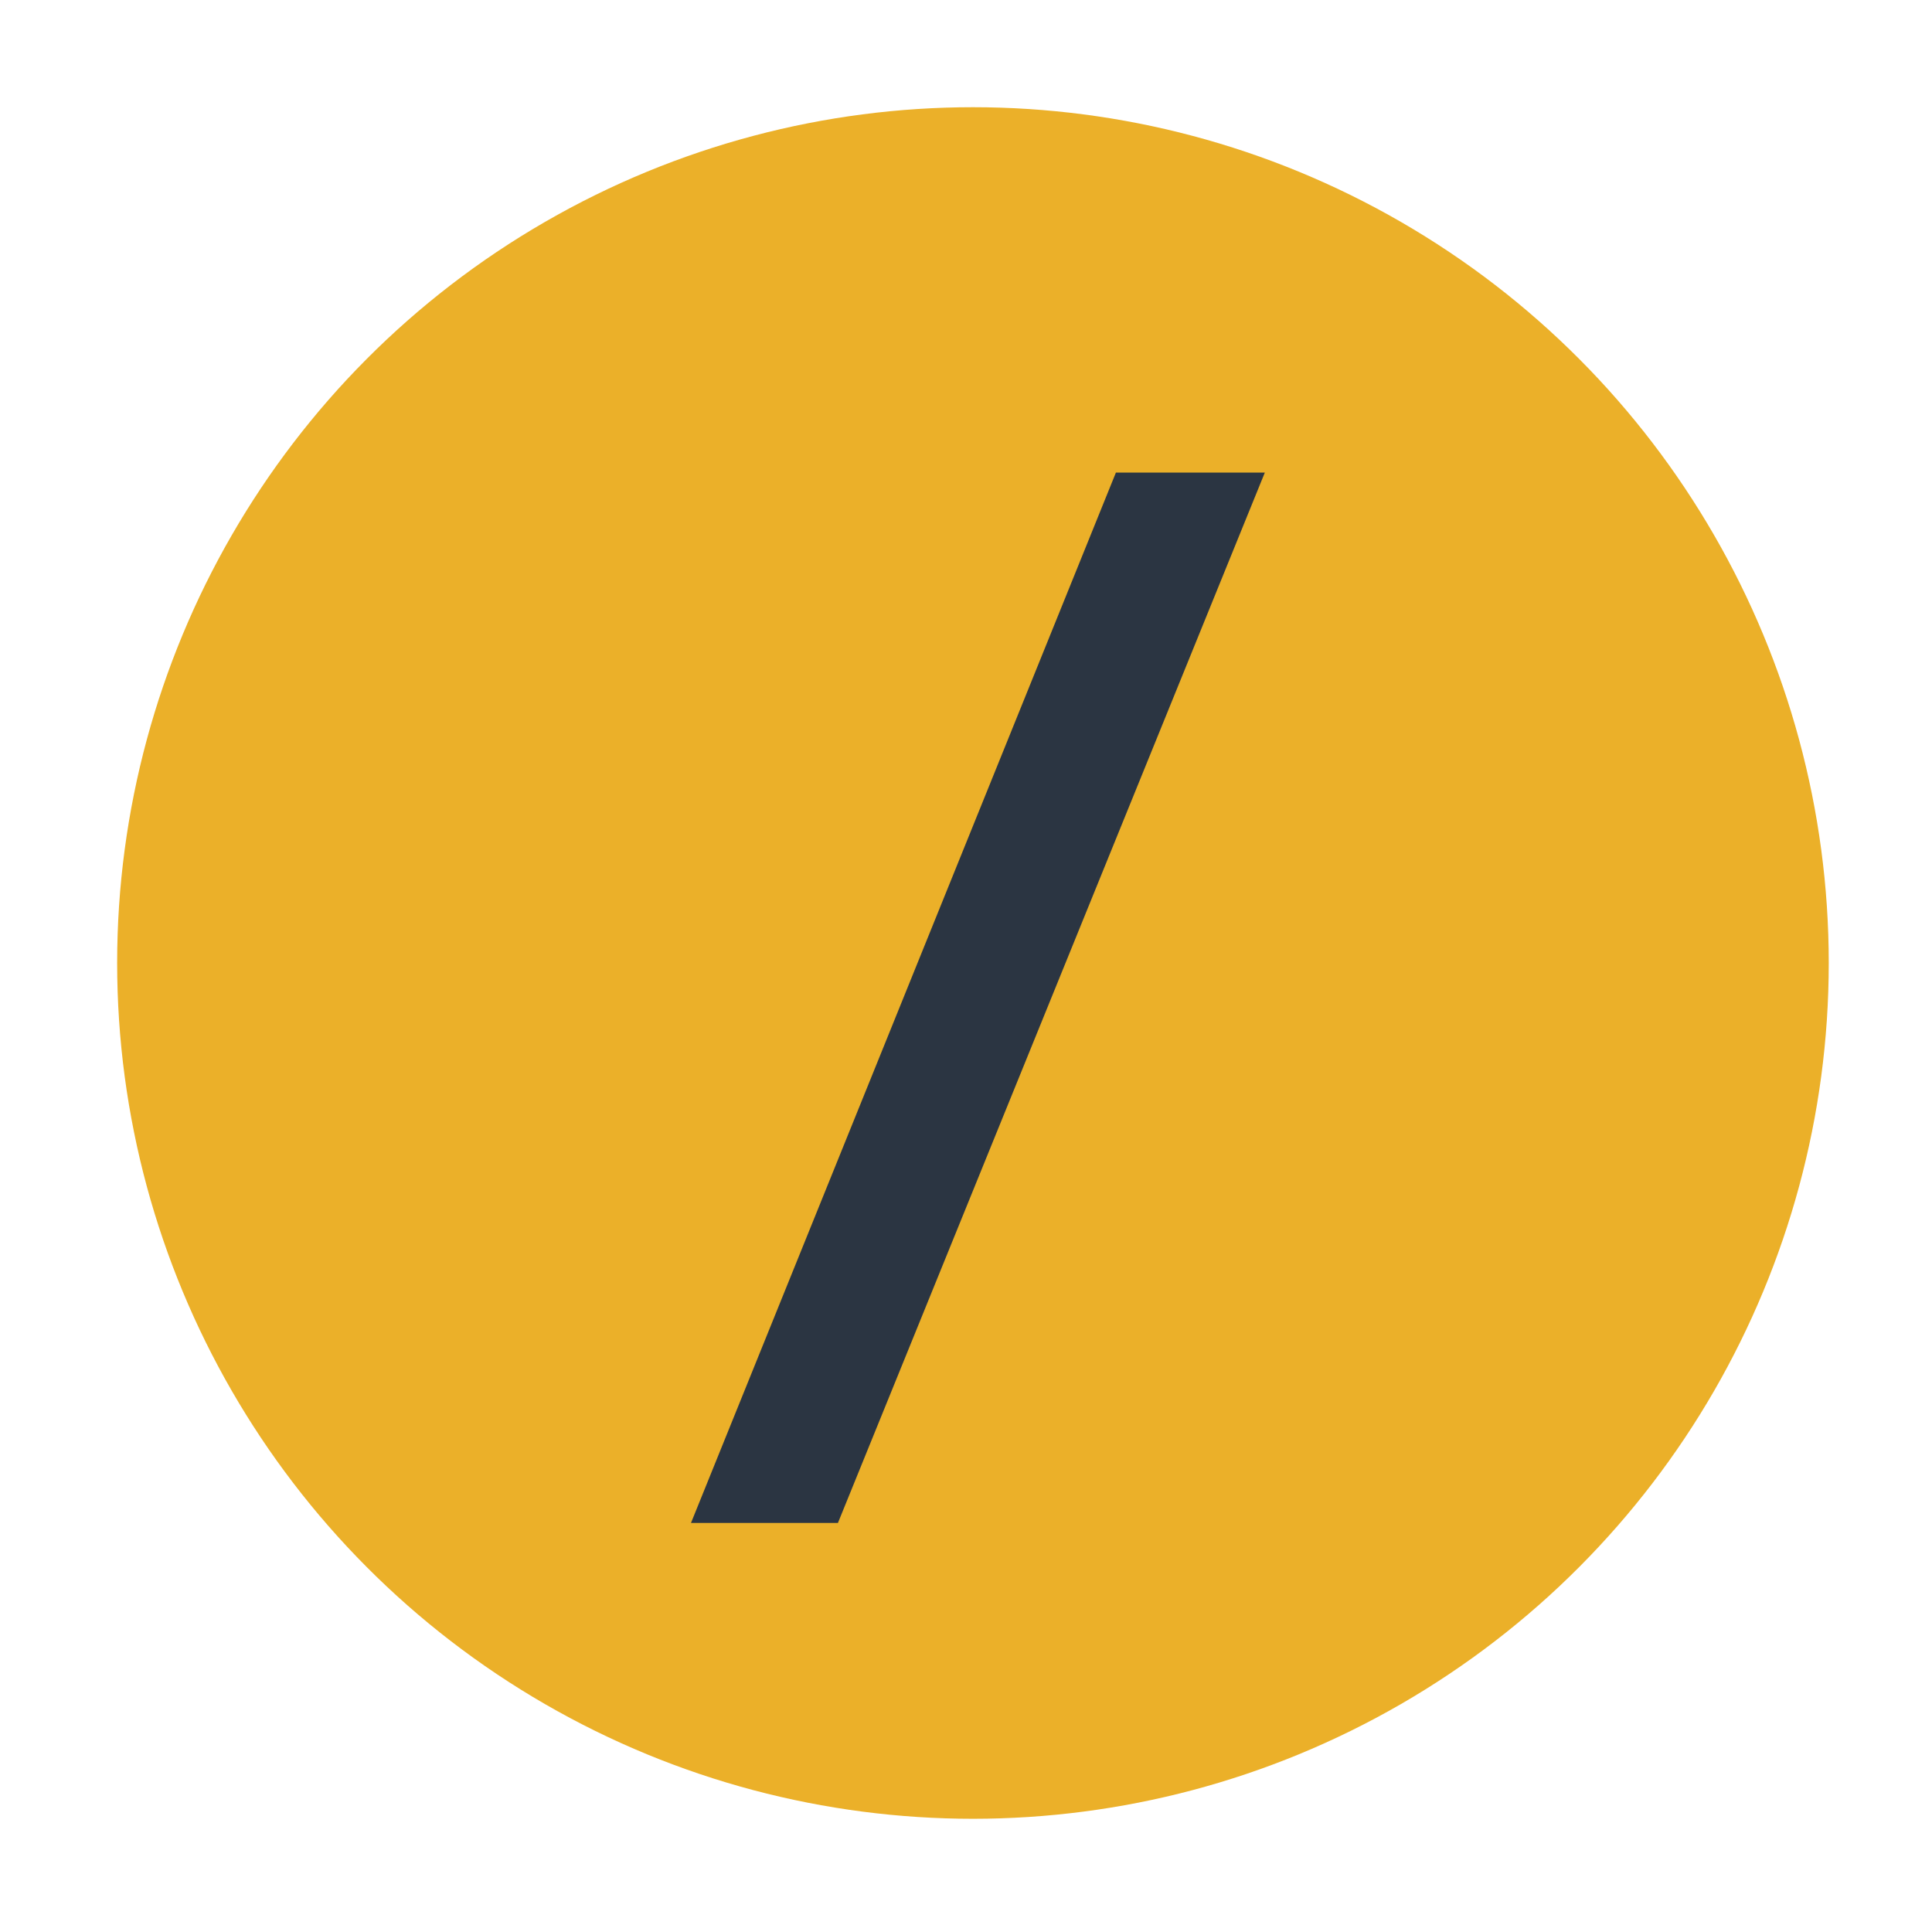 <?xml version="1.0" encoding="utf-8"?>
<!-- Generator: Adobe Illustrator 24.0.0, SVG Export Plug-In . SVG Version: 6.00 Build 0)  -->
<svg version="1.1" id="Capa_1" xmlns="http://www.w3.org/2000/svg" xmlns:xlink="http://www.w3.org/1999/xlink" x="0px" y="0px"
	 viewBox="0 0 97.3 96.1" style="enable-background:new 0 0 97.3 96.1;" xml:space="preserve">
<style type="text/css">
	.st0{fill:#EBB029;}
	.st1{fill:#2B3542;}
</style>
<g>
	<circle class="st0" cx="49" cy="48.5" r="43.1"/>
	<polygon class="st1" points="42.2,76.7 34.8,76.7 56.2,23.8 63.7,23.8 	"/>
</g>
</svg>
